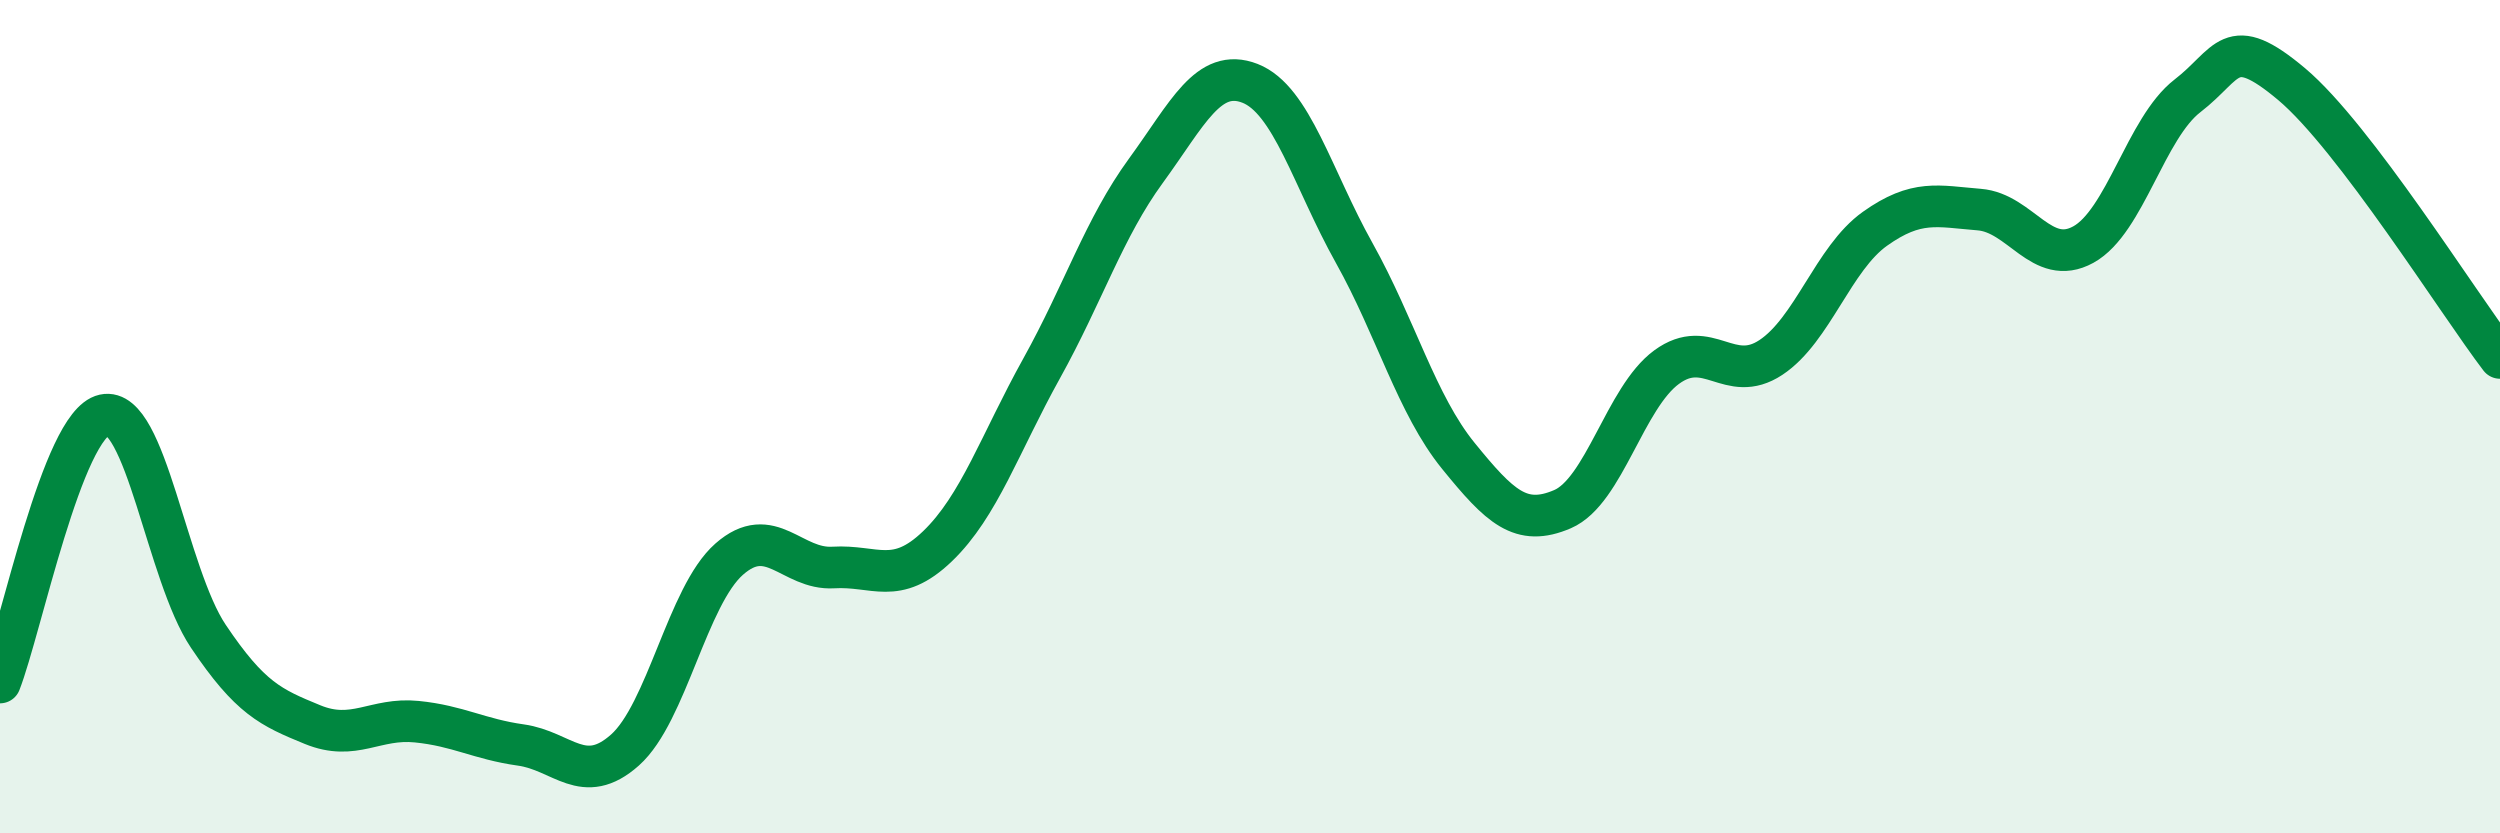 
    <svg width="60" height="20" viewBox="0 0 60 20" xmlns="http://www.w3.org/2000/svg">
      <path
        d="M 0,16.38 C 0.5,15.1 1.5,10.18 2.5,9.96 C 3.5,9.74 4,13.78 5,15.27 C 6,16.76 6.5,16.98 7.5,17.39 C 8.5,17.8 9,17.22 10,17.32 C 11,17.42 11.5,17.74 12.5,17.88 C 13.5,18.02 14,18.89 15,18 C 16,17.11 16.5,14.3 17.5,13.42 C 18.5,12.54 19,13.68 20,13.62 C 21,13.56 21.5,14.07 22.5,13.11 C 23.5,12.15 24,10.64 25,8.84 C 26,7.04 26.5,5.47 27.5,4.1 C 28.5,2.73 29,1.61 30,2 C 31,2.39 31.5,4.28 32.5,6.07 C 33.5,7.86 34,9.71 35,10.94 C 36,12.17 36.5,12.65 37.5,12.22 C 38.5,11.79 39,9.54 40,8.81 C 41,8.08 41.5,9.24 42.5,8.58 C 43.5,7.92 44,6.2 45,5.49 C 46,4.78 46.5,4.95 47.5,5.03 C 48.5,5.11 49,6.42 50,5.87 C 51,5.32 51.5,3.07 52.5,2.3 C 53.5,1.53 53.5,0.76 55,2.02 C 56.5,3.28 59,7.28 60,8.59L60 20L0 20Z"
        fill="#008740"
        opacity="0.1"
        stroke-linecap="round"
        stroke-linejoin="round"
      />
      <path
        d="M 0,16.38 C 0.5,15.1 1.5,10.18 2.5,9.96 C 3.5,9.74 4,13.78 5,15.27 C 6,16.76 6.5,16.98 7.5,17.39 C 8.5,17.8 9,17.22 10,17.32 C 11,17.42 11.5,17.74 12.5,17.88 C 13.5,18.02 14,18.89 15,18 C 16,17.11 16.5,14.3 17.5,13.42 C 18.5,12.54 19,13.68 20,13.62 C 21,13.56 21.5,14.07 22.5,13.11 C 23.5,12.15 24,10.64 25,8.84 C 26,7.04 26.5,5.47 27.5,4.1 C 28.5,2.73 29,1.61 30,2 C 31,2.39 31.5,4.28 32.5,6.07 C 33.5,7.86 34,9.71 35,10.94 C 36,12.17 36.5,12.65 37.5,12.22 C 38.5,11.79 39,9.54 40,8.81 C 41,8.08 41.5,9.24 42.5,8.58 C 43.5,7.92 44,6.2 45,5.49 C 46,4.78 46.5,4.95 47.5,5.03 C 48.5,5.11 49,6.42 50,5.87 C 51,5.32 51.5,3.07 52.5,2.3 C 53.5,1.53 53.5,0.76 55,2.02 C 56.5,3.28 59,7.28 60,8.59"
        stroke="#008740"
        stroke-width="1"
        fill="none"
        stroke-linecap="round"
        stroke-linejoin="round"
      />
    </svg>
  